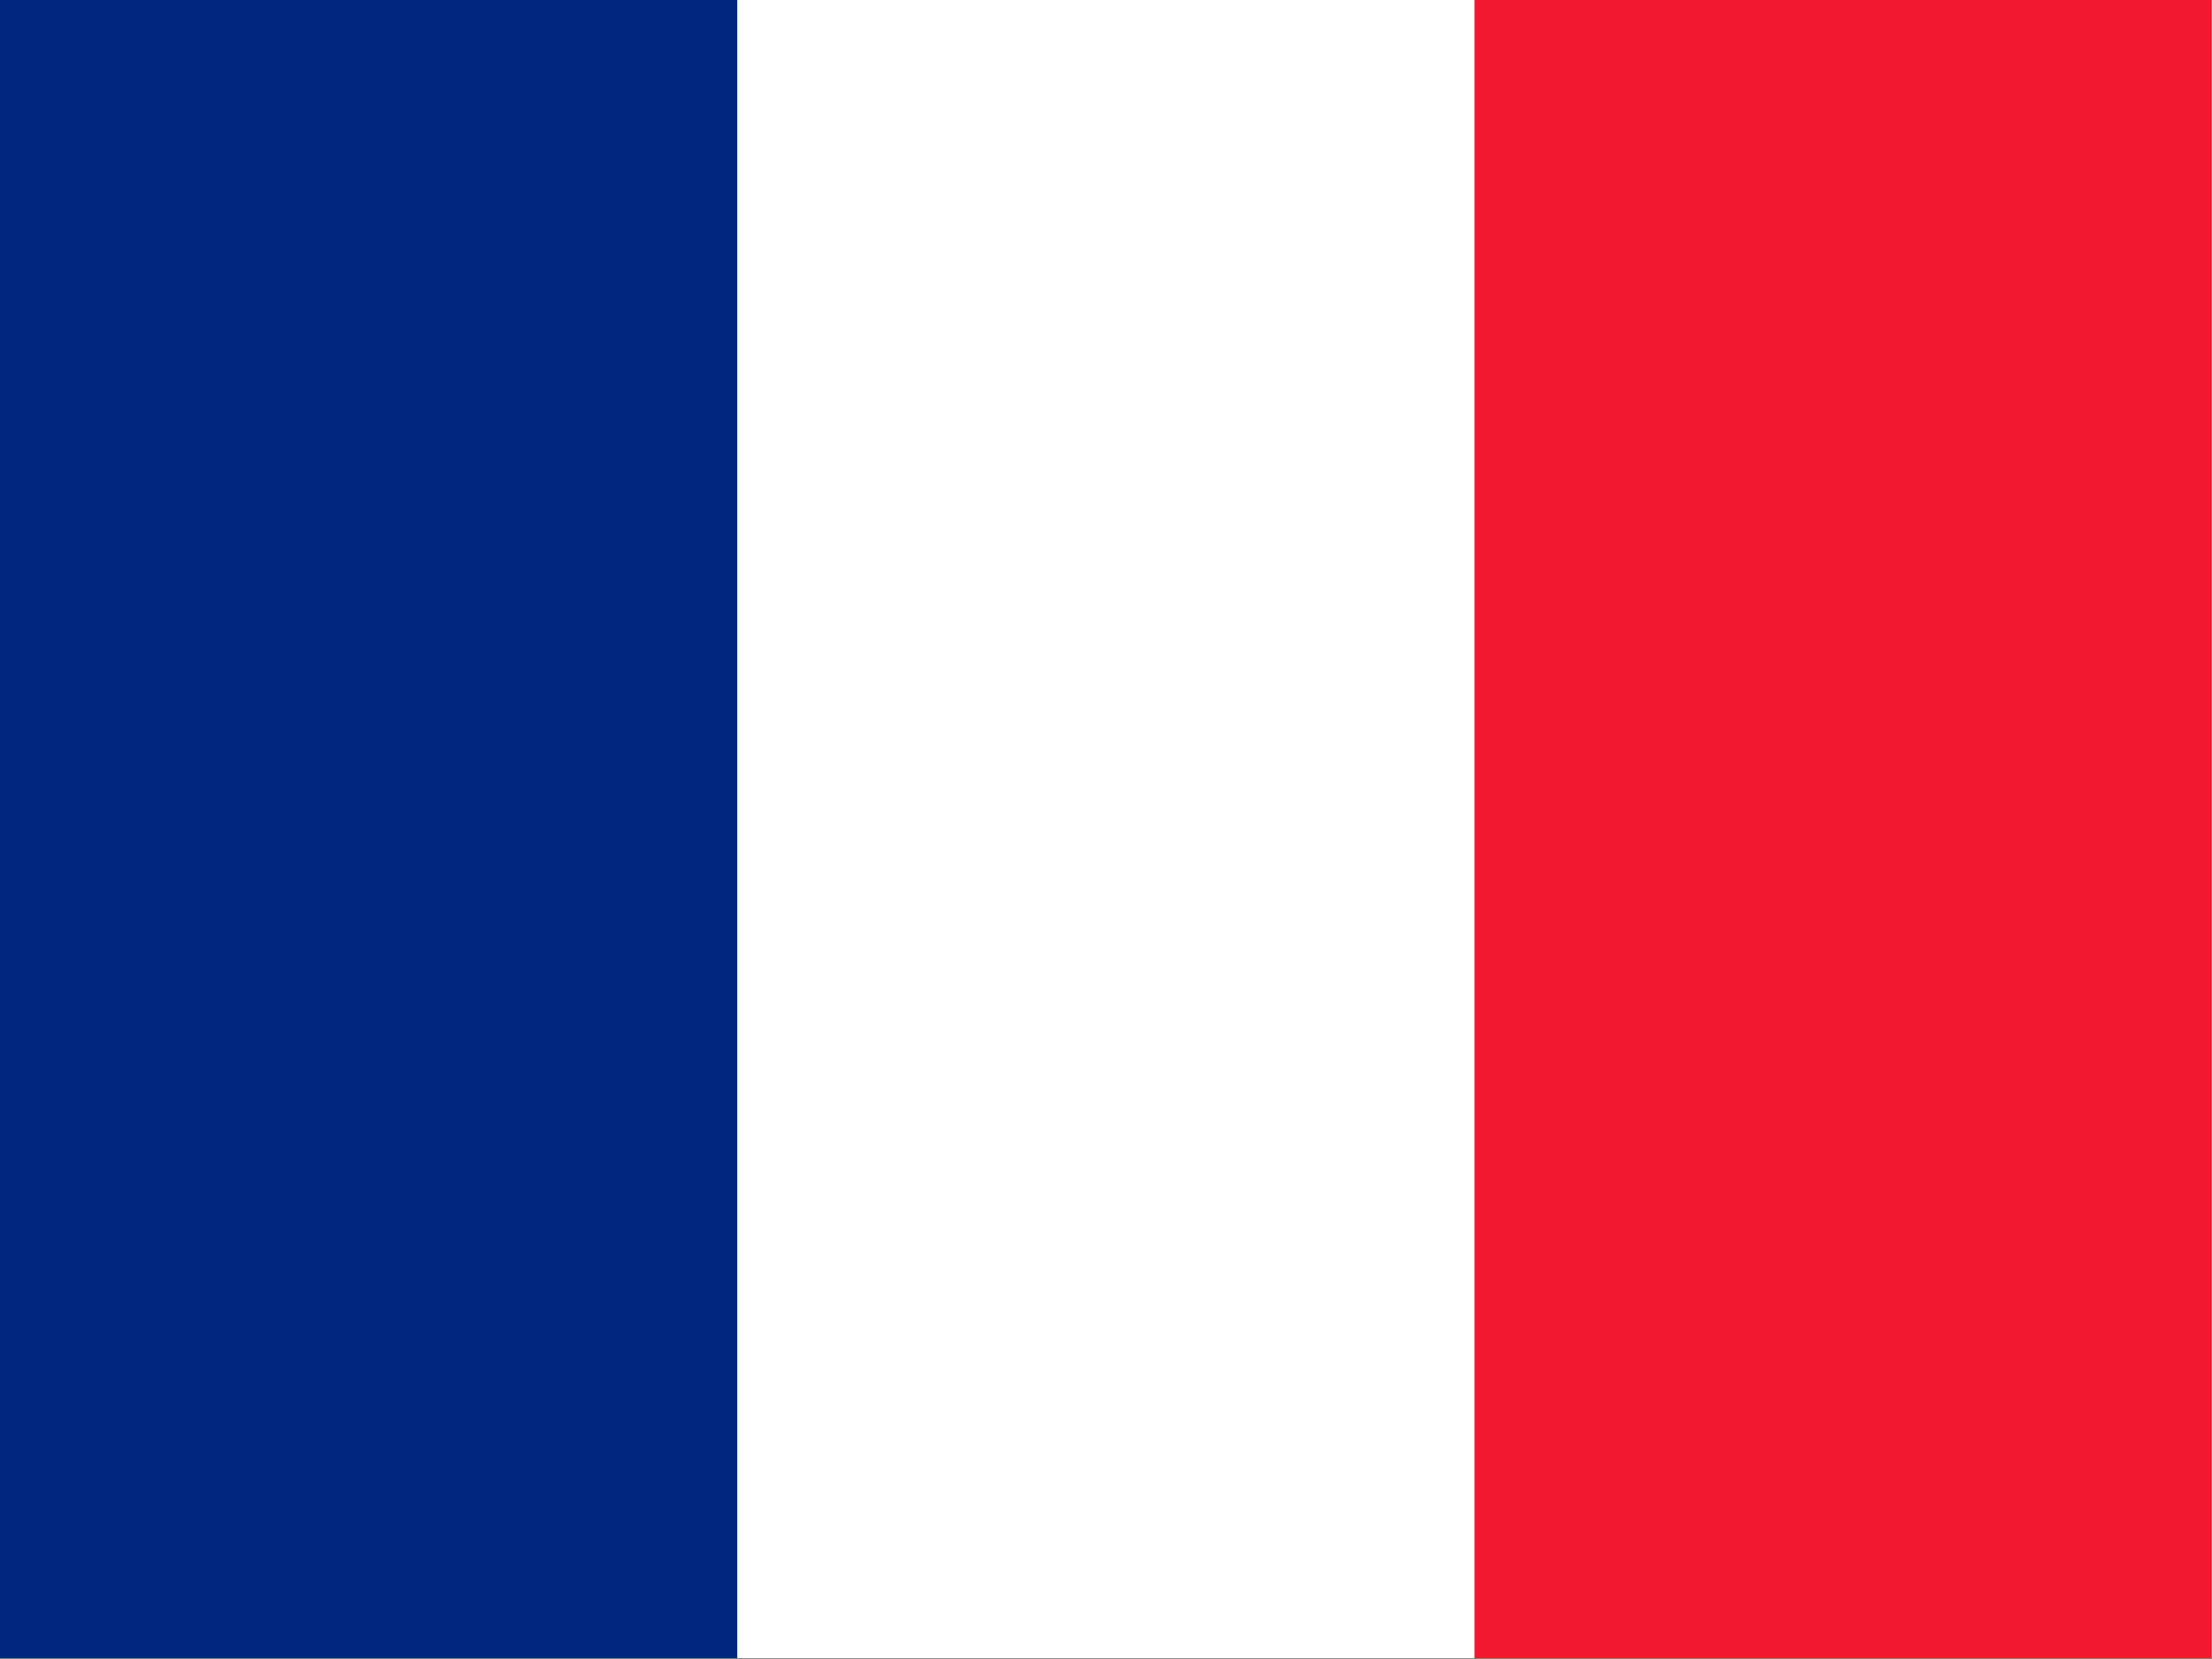 <svg height="480" width="640" xmlns="http://www.w3.org/2000/svg"><rect width="100%" height="100%" fill="#808080" stroke="none"/><g fill-rule="evenodd" stroke-width="1pt" transform="scale(.602 .677)"><path d="m0 0h1063v708.66h-1063z" fill="#fff"/><path d="m0 0h354.33v708.66h-354.33z" fill="#00267f"/><path d="m708.66 0h354.33v708.66h-354.33z" fill="#f31830"/></g></svg>